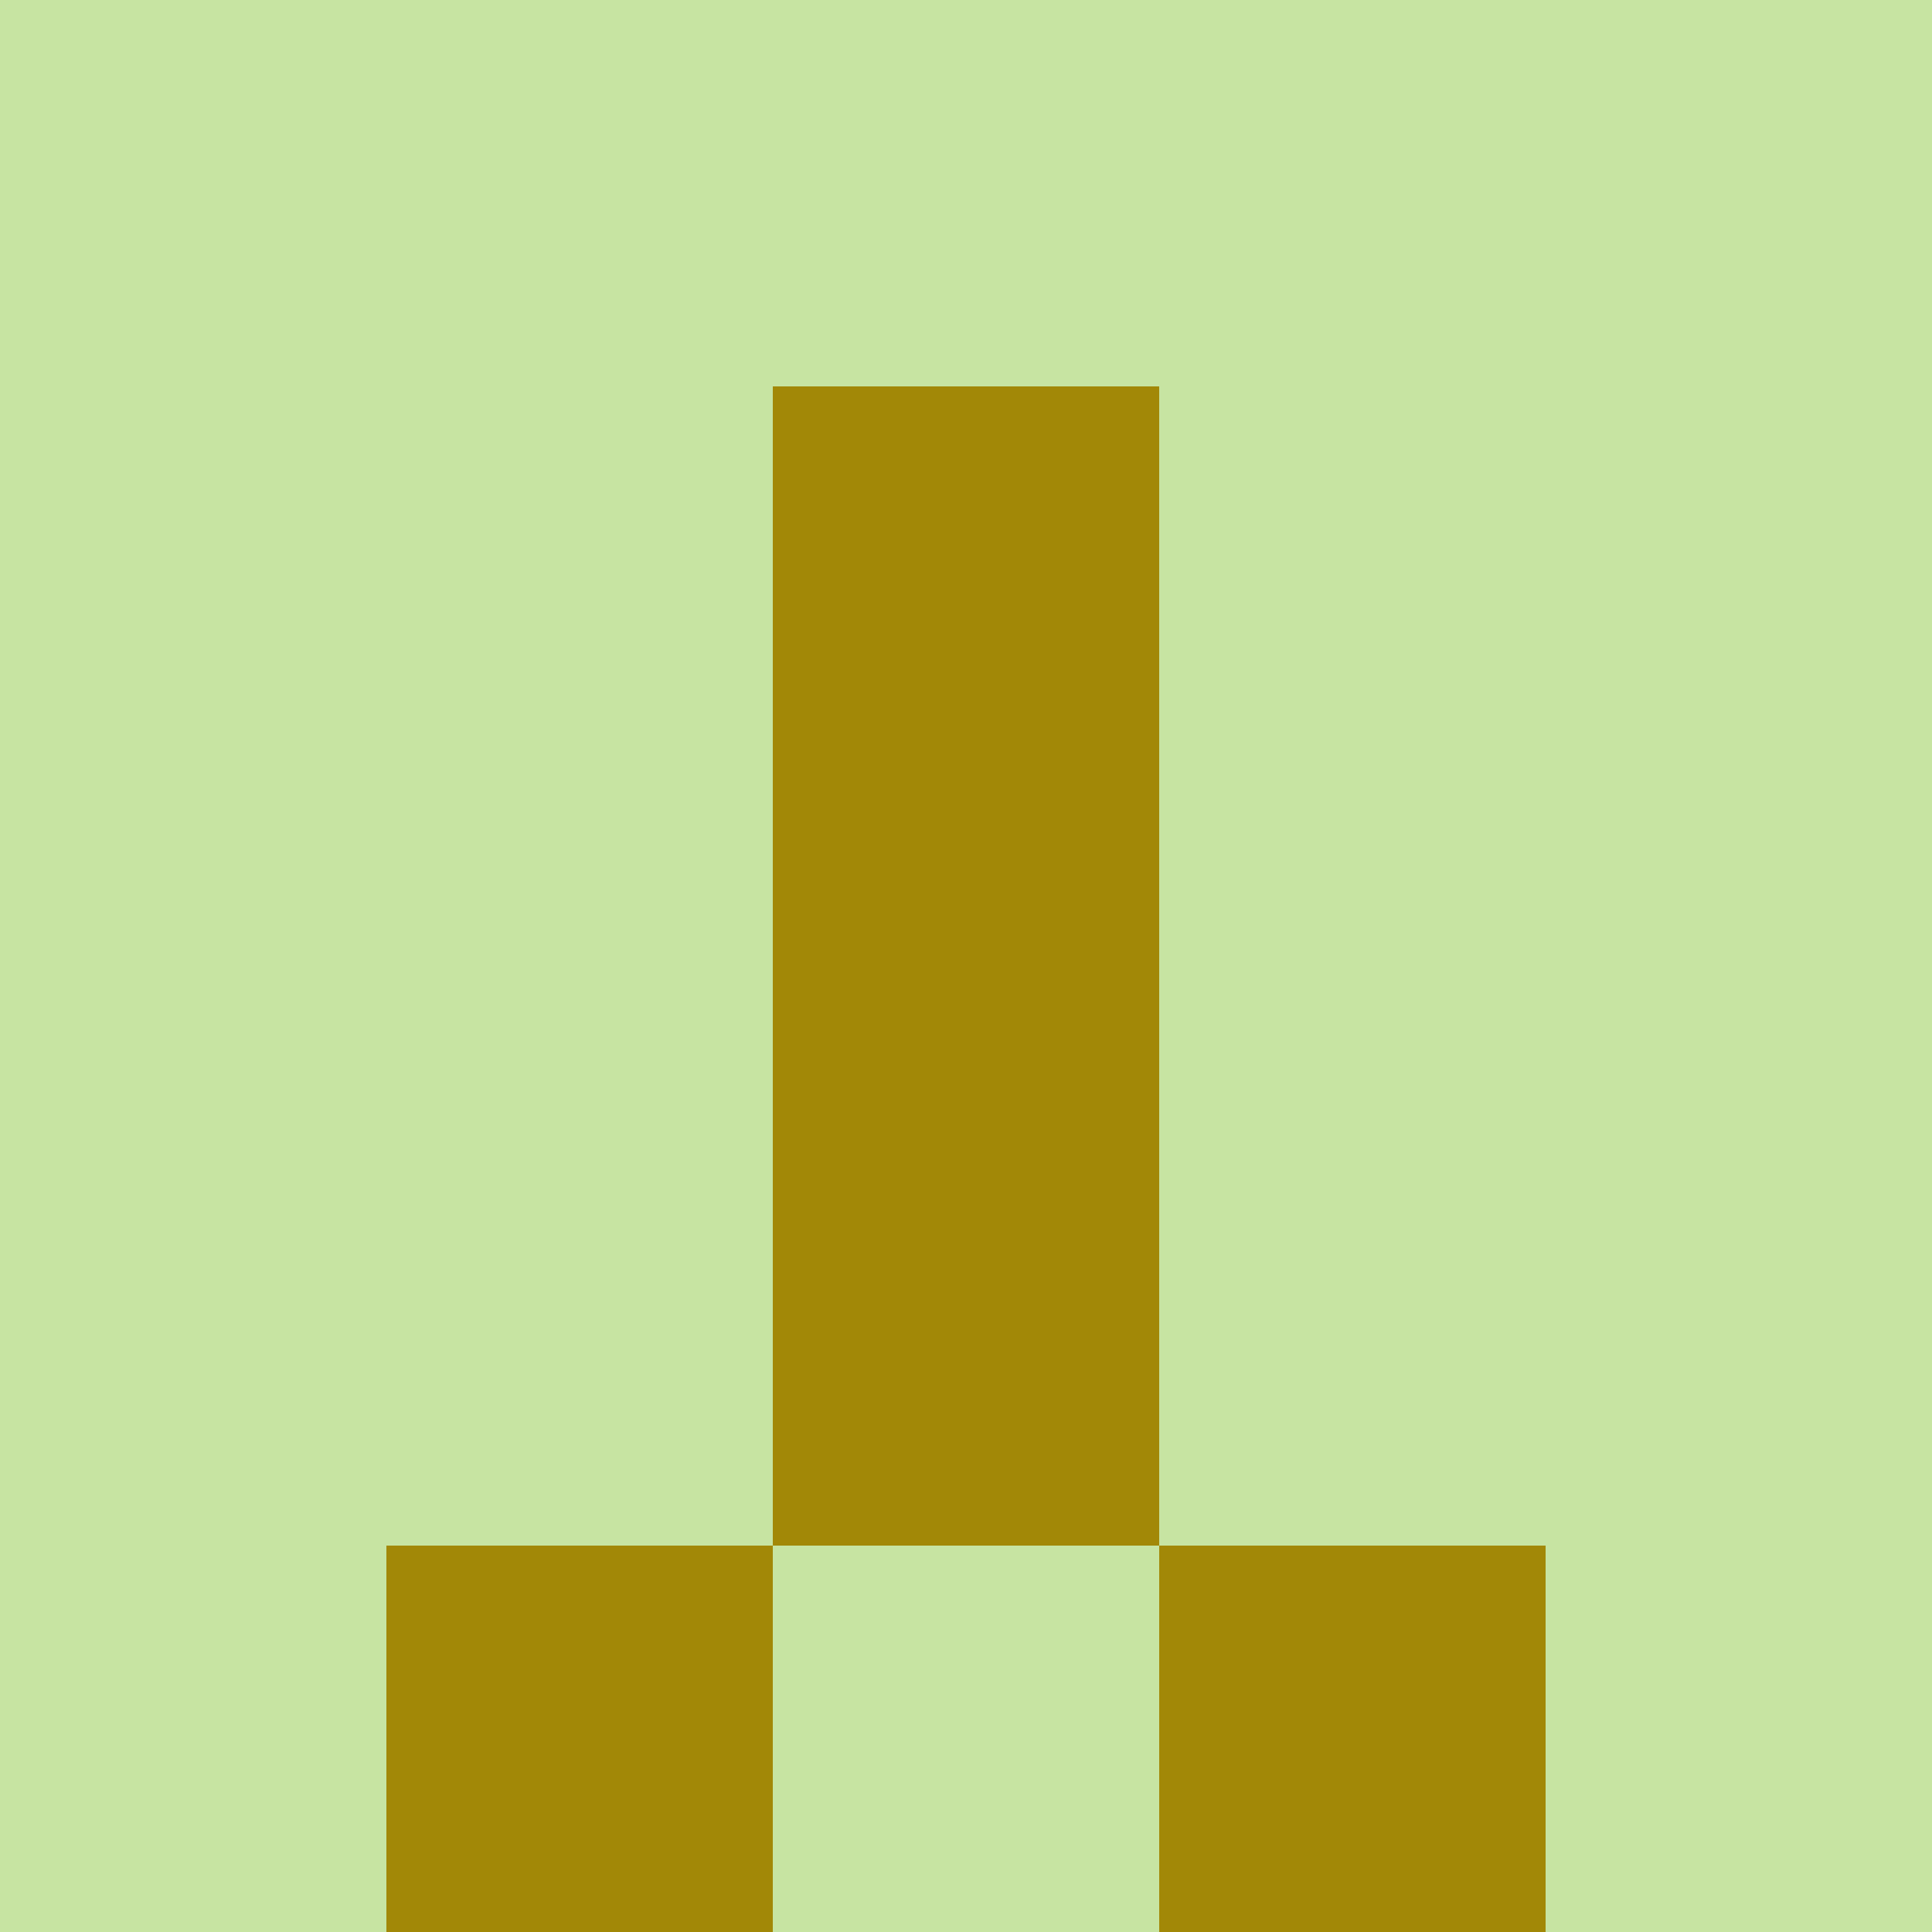<svg xmlns="http://www.w3.org/2000/svg" viewBox="0 0 5 5" width="24" height="24"><rect width="5" height="5" fill="#a28807"/><rect x="0" y="0" width="1" height="1" fill="#c7e4a2"/><rect x="4" y="0" width="1" height="1" fill="#c7e4a2"/><rect x="1" y="0" width="1" height="1" fill="#c7e4a2"/><rect x="3" y="0" width="1" height="1" fill="#c7e4a2"/><rect x="2" y="0" width="1" height="1" fill="#c7e4a2"/><rect x="0" y="1" width="1" height="1" fill="#c7e4a2"/><rect x="4" y="1" width="1" height="1" fill="#c7e4a2"/><rect x="1" y="1" width="1" height="1" fill="#c7e4a2"/><rect x="3" y="1" width="1" height="1" fill="#c7e4a2"/><rect x="0" y="2" width="1" height="1" fill="#c7e4a2"/><rect x="4" y="2" width="1" height="1" fill="#c7e4a2"/><rect x="1" y="2" width="1" height="1" fill="#c7e4a2"/><rect x="3" y="2" width="1" height="1" fill="#c7e4a2"/><rect x="0" y="3" width="1" height="1" fill="#c7e4a2"/><rect x="4" y="3" width="1" height="1" fill="#c7e4a2"/><rect x="1" y="3" width="1" height="1" fill="#c7e4a2"/><rect x="3" y="3" width="1" height="1" fill="#c7e4a2"/><rect x="0" y="4" width="1" height="1" fill="#c7e4a2"/><rect x="4" y="4" width="1" height="1" fill="#c7e4a2"/><rect x="2" y="4" width="1" height="1" fill="#c7e4a2"/></svg>